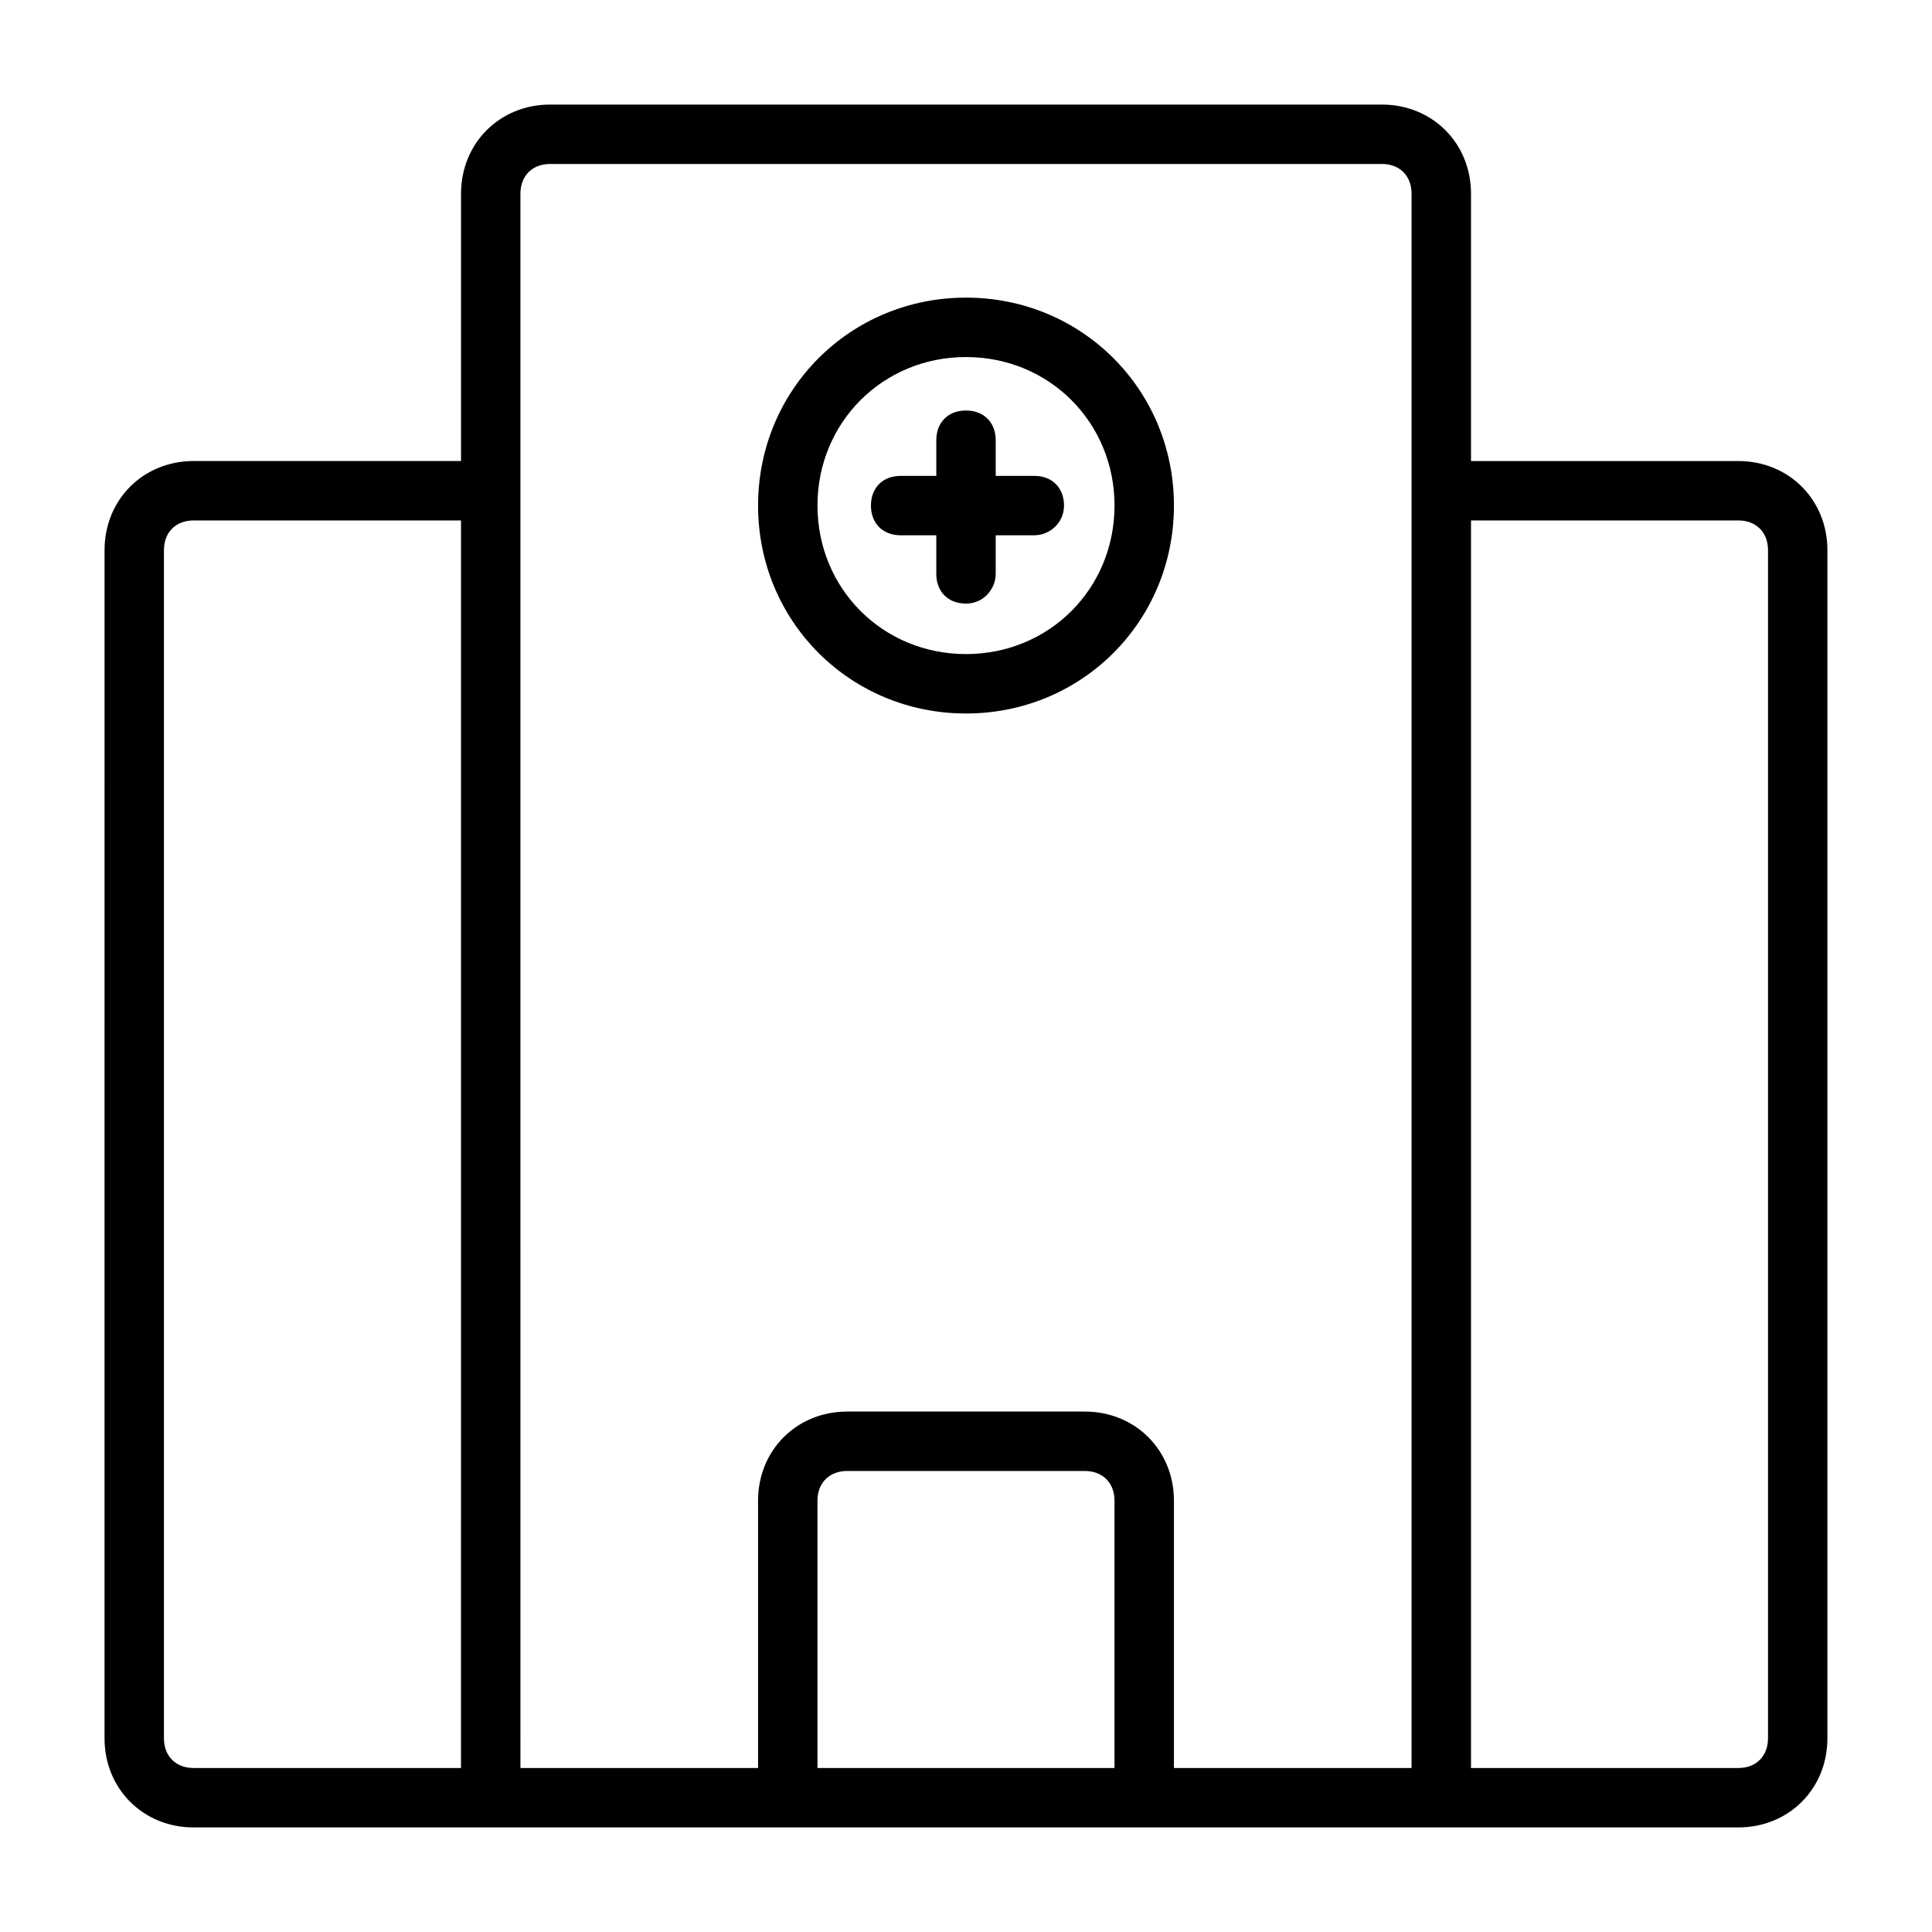 <?xml version="1.0" encoding="UTF-8"?>
<!-- Uploaded to: SVG Repo, www.svgrepo.com, Generator: SVG Repo Mixer Tools -->
<svg fill="#000000" width="800px" height="800px" version="1.1" viewBox="144 144 512 512" xmlns="http://www.w3.org/2000/svg">
 <path d="m525.95 628.29h-251.9c-4.723 0-7.871-3.148-7.871-7.871v-425.09c0-13.383 10.234-23.617 23.617-23.617h220.42c13.383 0 23.617 10.234 23.617 23.617v425.09c-0.004 4.723-3.152 7.875-7.879 7.875zm-244.03-15.746h236.16v-417.22c0-4.723-3.148-7.871-7.871-7.871h-220.42c-4.723 0-7.871 3.148-7.871 7.871zm322.75 15.746h-78.723c-4.723 0-7.871-3.148-7.871-7.871v-346.37c0-4.723 3.148-7.871 7.871-7.871h78.719c13.383 0 23.617 10.234 23.617 23.617v314.88c0.004 13.379-10.23 23.613-23.613 23.613zm-70.848-15.746h70.848c4.723 0 7.871-3.148 7.871-7.871v-314.88c0-4.723-3.148-7.871-7.871-7.871h-70.848zm-259.78 15.746h-78.723c-13.383 0-23.617-10.234-23.617-23.617l0.004-314.88c0-13.383 10.234-23.617 23.617-23.617h78.719c4.723 0 7.871 3.148 7.871 7.871v346.37c0 4.727-3.148 7.879-7.871 7.879zm-78.723-346.37c-4.723 0-7.871 3.148-7.871 7.871v314.88c0 4.723 3.148 7.871 7.871 7.871h70.848l0.004-330.62zm251.91 346.37h-94.465c-4.723 0-7.871-3.148-7.871-7.871v-78.723c0-13.383 10.234-23.617 23.617-23.617h62.977c13.383 0 23.617 10.234 23.617 23.617v78.719c-0.004 4.723-3.152 7.875-7.875 7.875zm-86.594-15.746h78.719v-70.848c0-4.723-3.148-7.871-7.871-7.871h-62.977c-4.723 0-7.871 3.148-7.871 7.871zm57.469-326.69h-35.426c-4.723 0-7.871-3.148-7.871-7.871s3.148-7.871 7.871-7.871h35.426c4.723 0 7.871 3.148 7.871 7.871s-3.938 7.871-7.871 7.871zm-18.105 18.105c-4.723 0-7.871-3.148-7.871-7.871v-35.426c0-4.723 3.148-7.871 7.871-7.871s7.871 3.148 7.871 7.871v35.426c0 3.934-3.148 7.871-7.871 7.871zm0 29.125c-30.699 0-55.105-24.402-55.105-55.105 0-30.699 24.402-55.105 55.105-55.105 30.699 0 55.105 24.402 55.105 55.105-0.004 30.703-24.406 55.105-55.105 55.105zm0-94.465c-22.043 0-39.359 17.32-39.359 39.359 0 22.043 17.32 39.359 39.359 39.359 22.043 0 39.359-17.32 39.359-39.359 0-22.039-17.32-39.359-39.359-39.359z"/>
</svg>